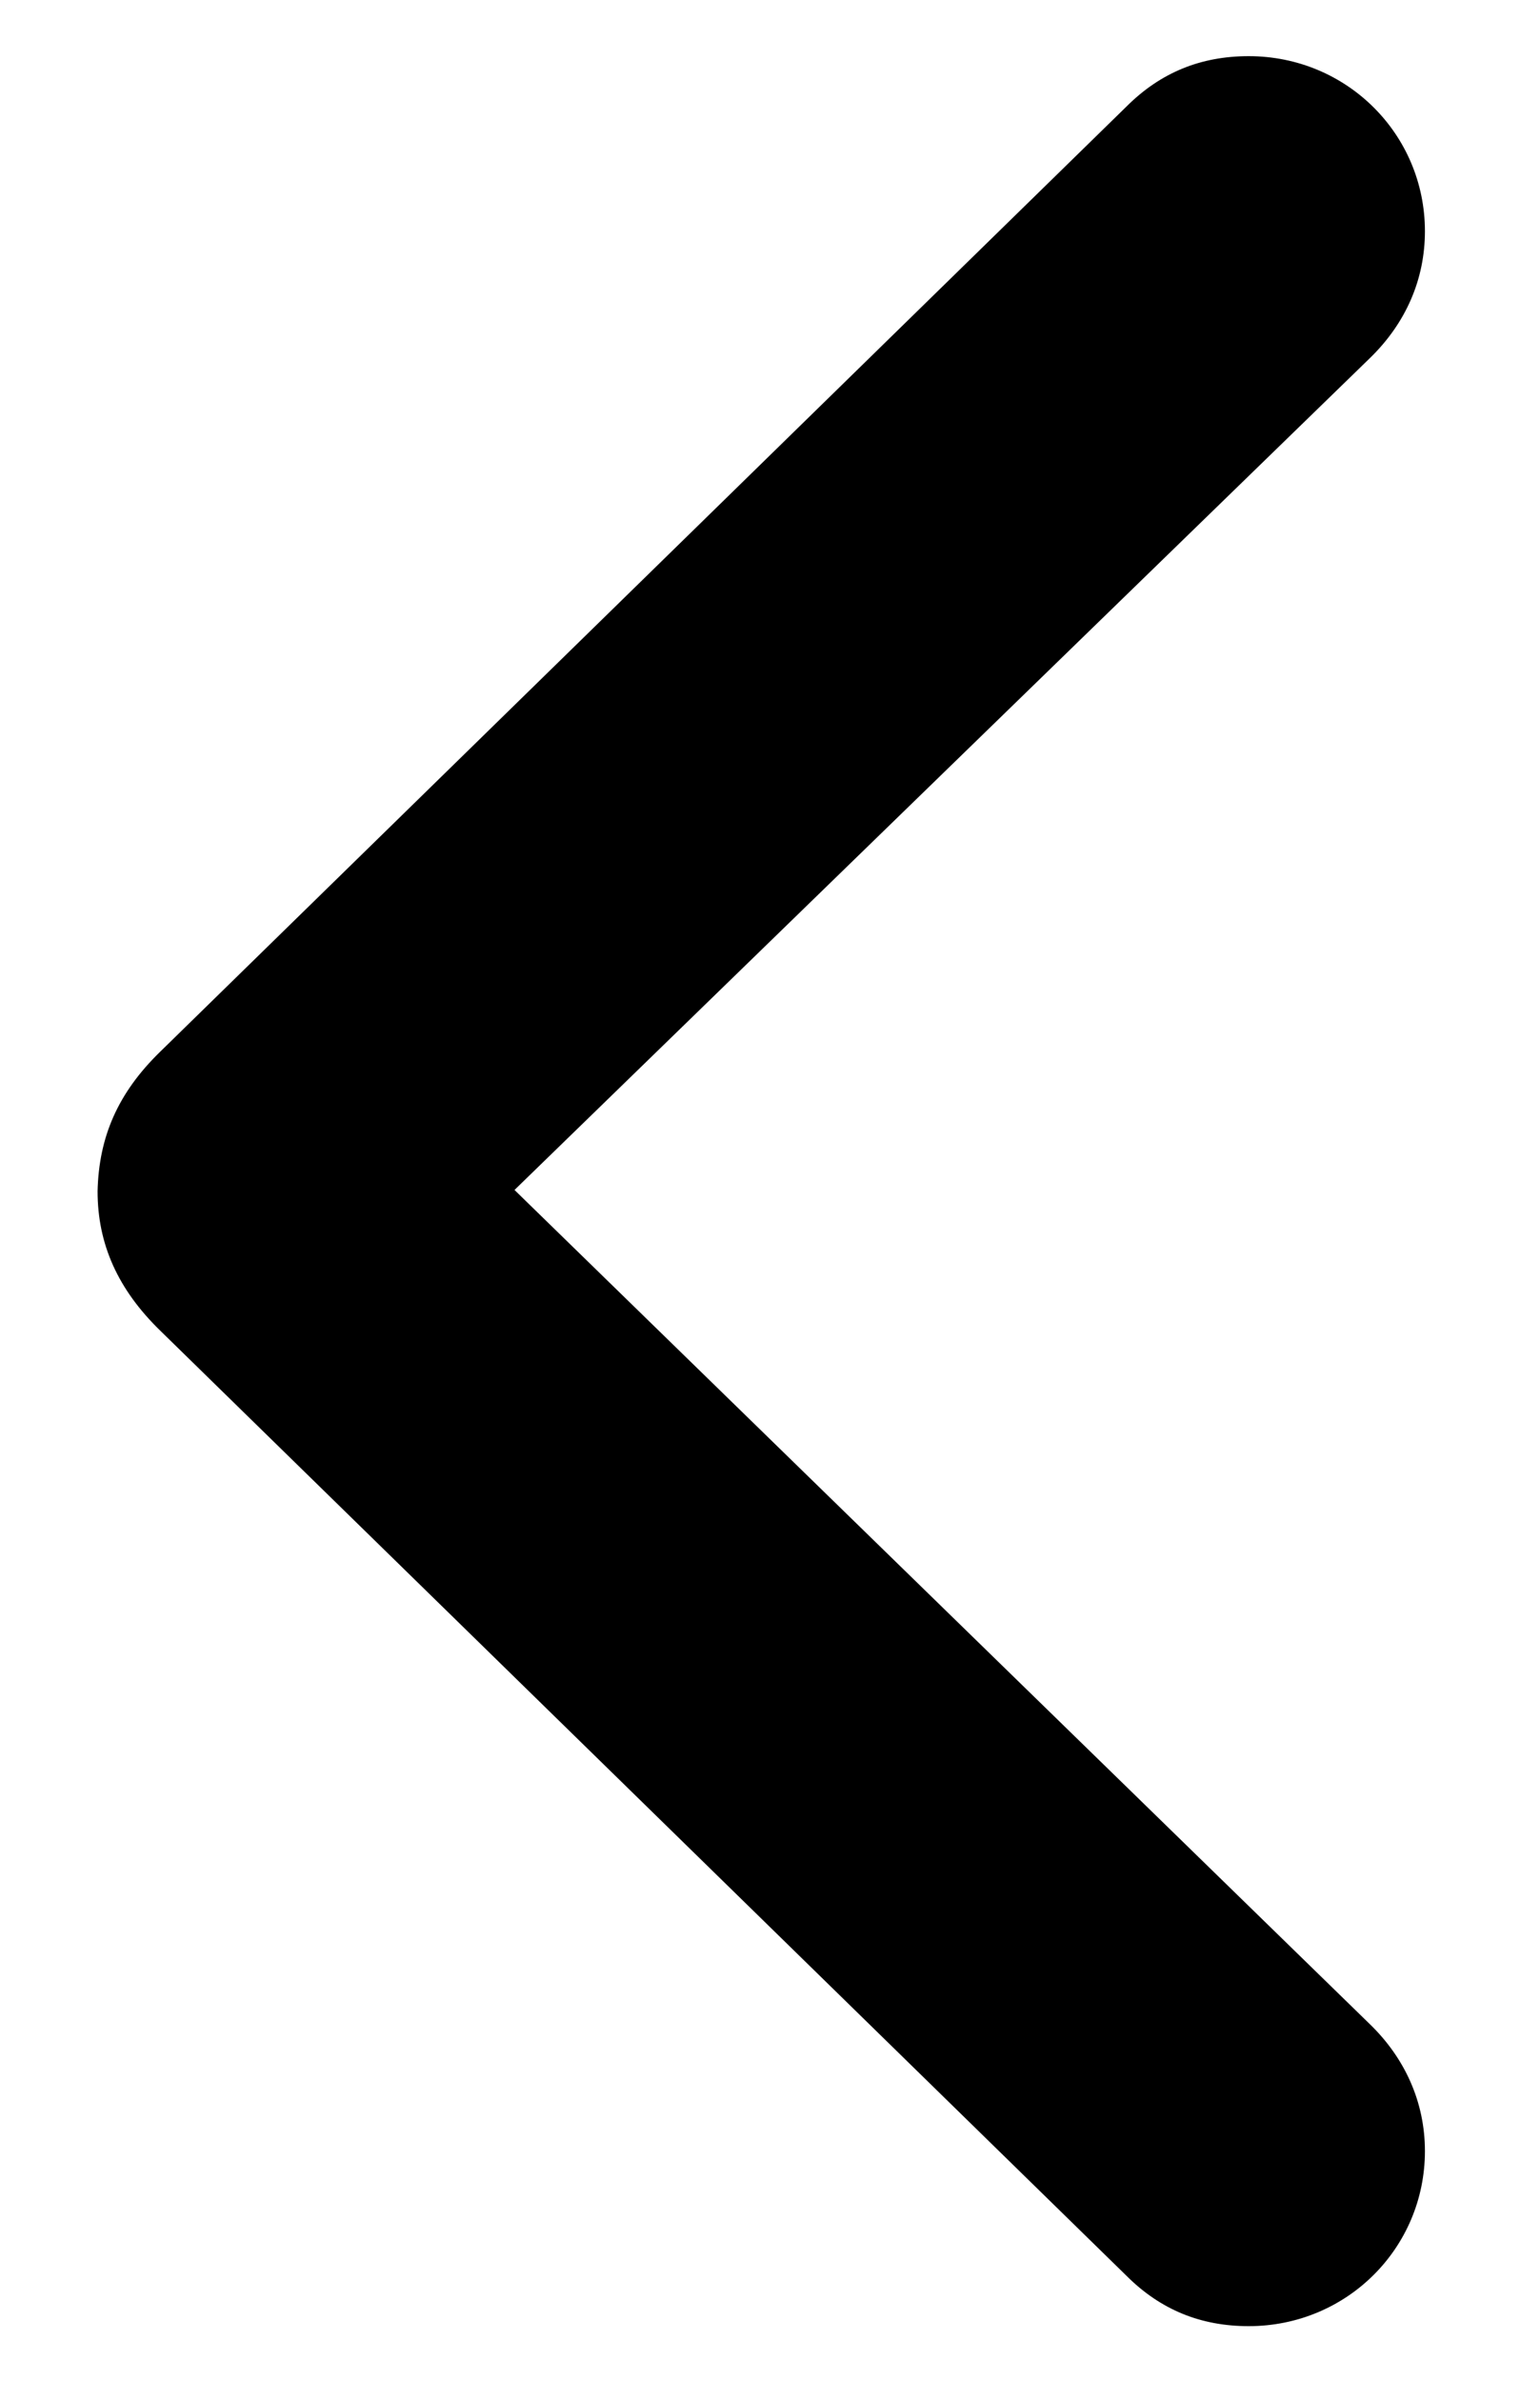 <svg width="11" height="17" viewBox="0 0 11 17" fill="none" xmlns="http://www.w3.org/2000/svg">
<path d="M0.697 8.506C0.706 8.119 0.841 7.804 1.147 7.507L8.046 0.761C8.289 0.518 8.577 0.401 8.919 0.401C9.62 0.401 10.178 0.959 10.178 1.651C10.178 1.993 10.043 2.308 9.782 2.56L3.675 8.497L9.782 14.451C10.034 14.694 10.178 15.009 10.178 15.36C10.178 16.052 9.62 16.61 8.919 16.61C8.577 16.61 8.289 16.493 8.046 16.25L1.147 9.504C0.841 9.207 0.697 8.883 0.697 8.506Z" fill="black"/>
</svg>
